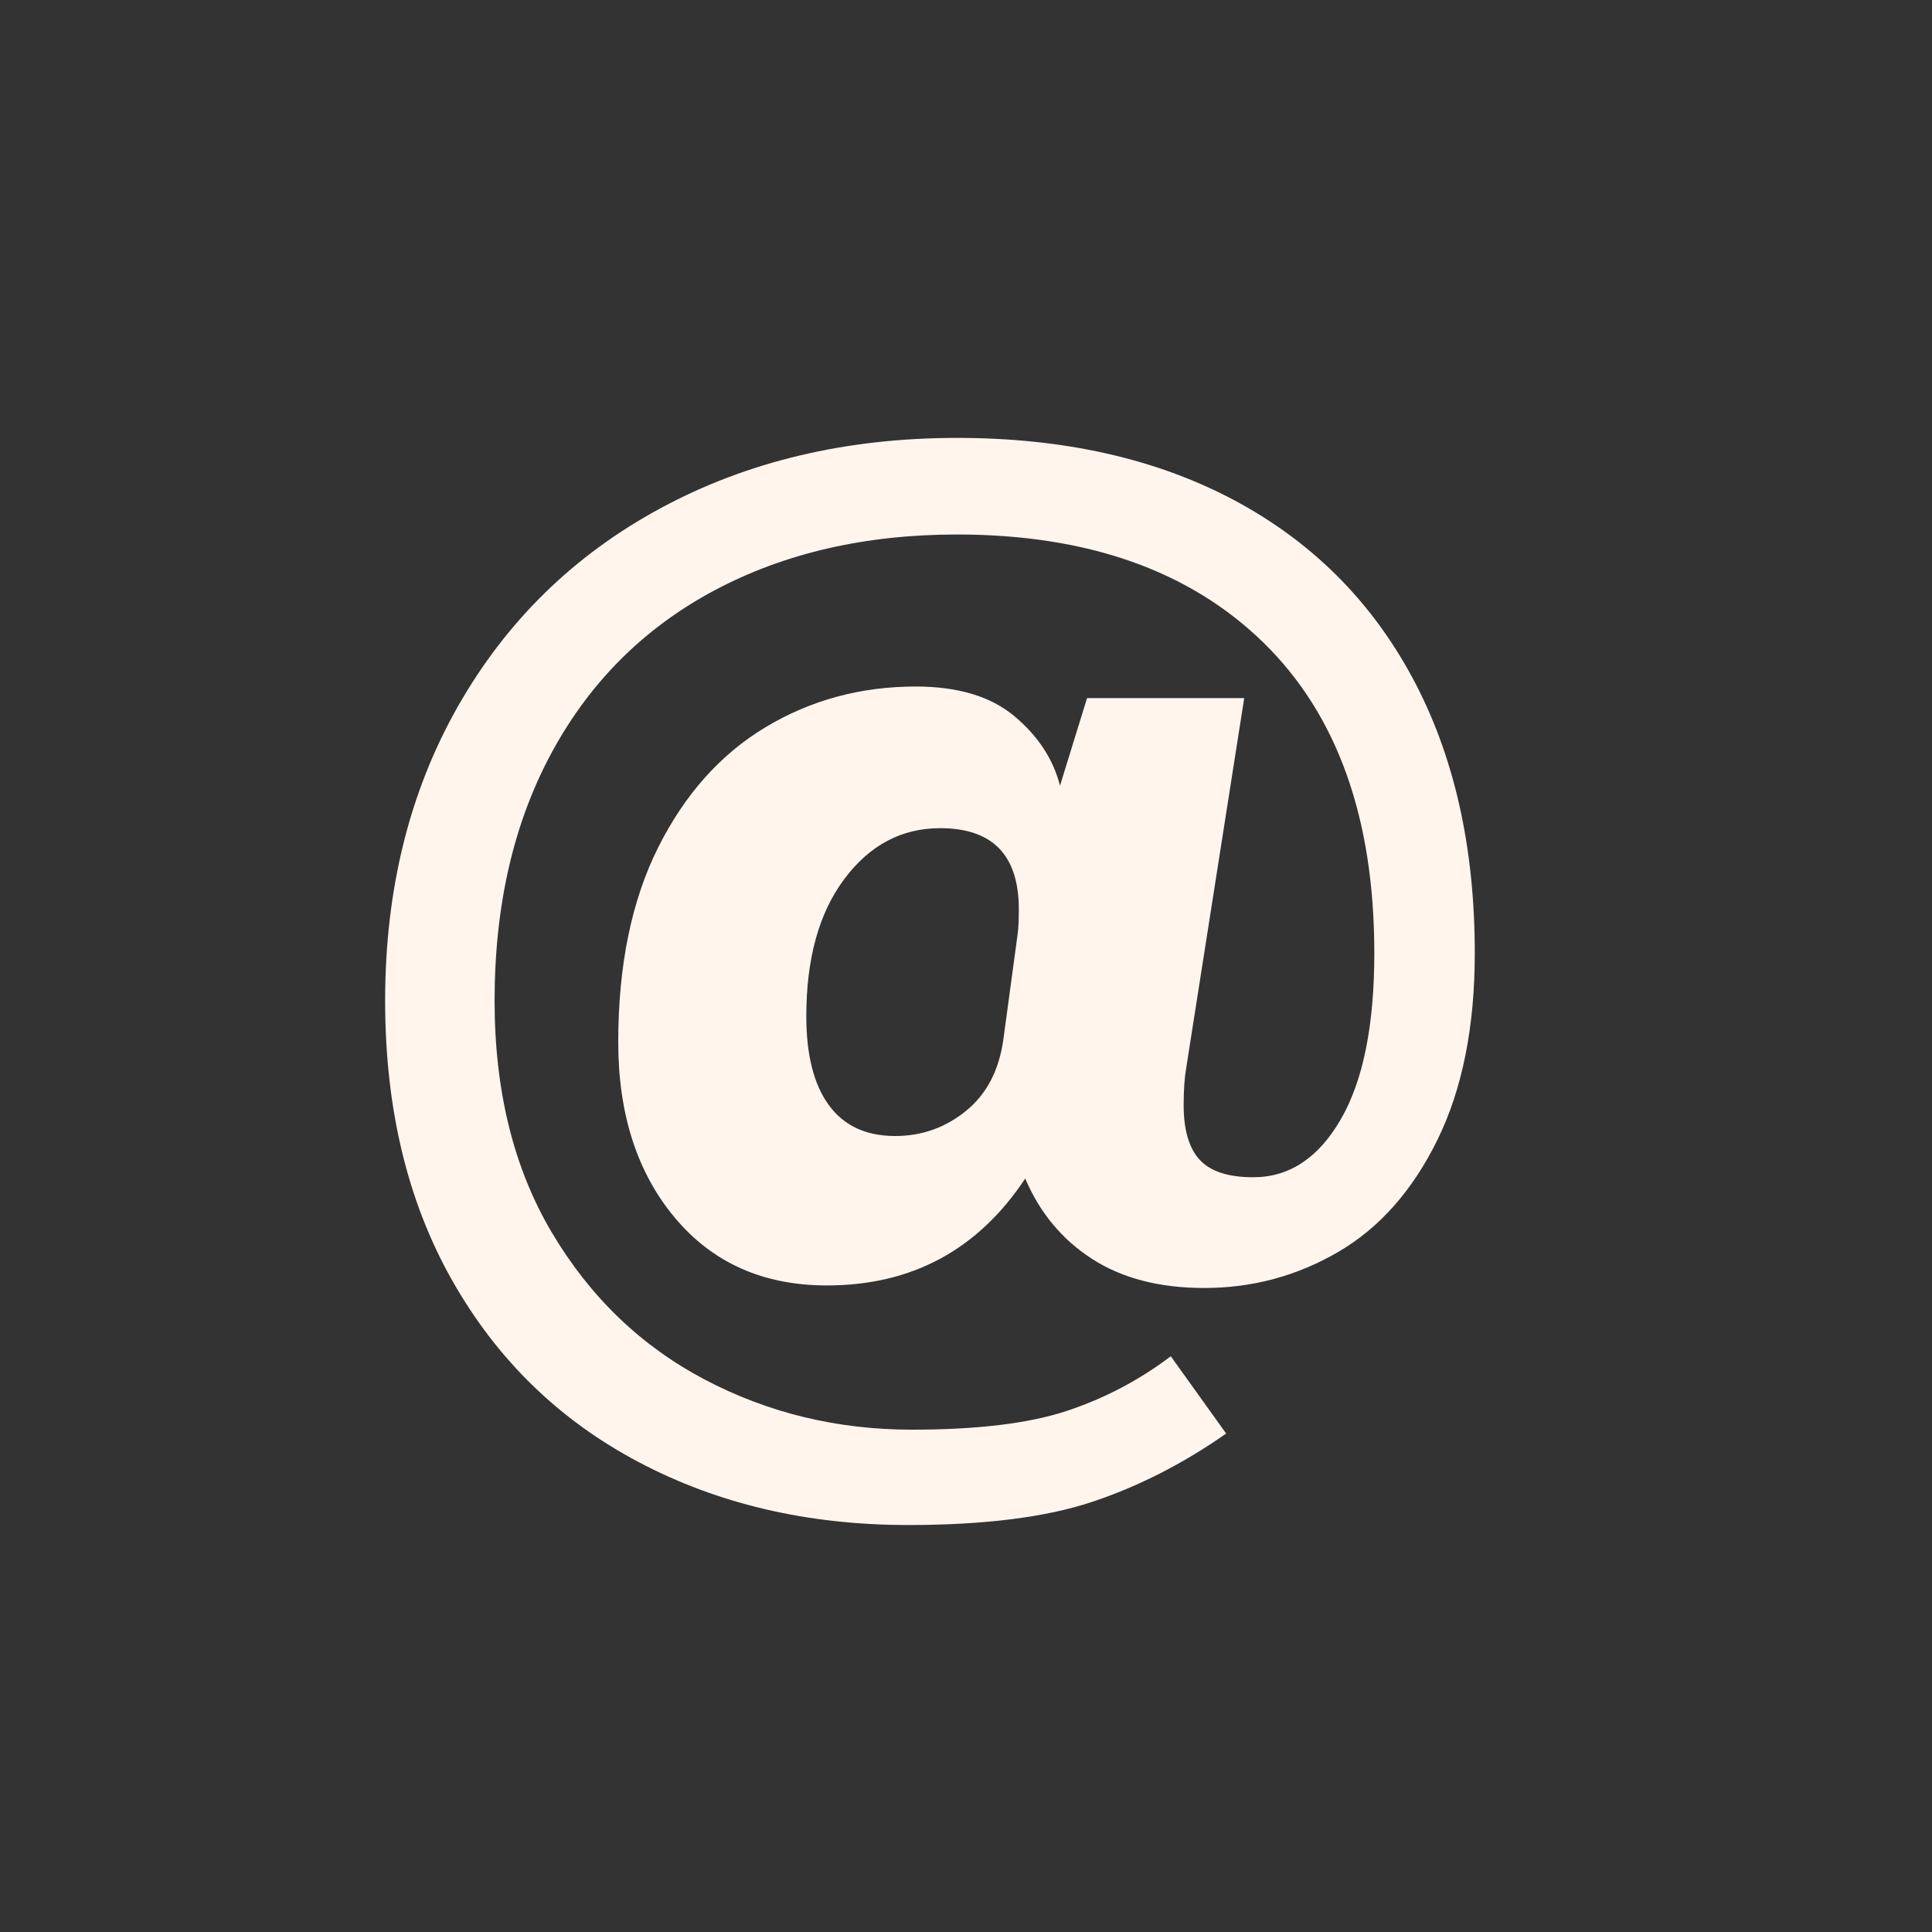 <?xml version="1.0" encoding="UTF-8"?>
<svg width="32px" height="32px" viewBox="0 0 32 32" version="1.1" xmlns="http://www.w3.org/2000/svg" xmlns:xlink="http://www.w3.org/1999/xlink">
    <rect x="0" y="0" width="32" height="32" fill="#333333" stroke="none"/>
    <title>🦄Icon/32/Interface/mail</title>
    <g id="🦄Icon/32/Interface/mail" stroke="none" stroke-width="1" fill="none" fill-rule="evenodd">
        <path d="M15.04,25.259 C16.306,25.259 17.323,25.131 18.091,24.875 C18.859,24.619 19.598,24.242 20.309,23.744 L20.309,23.744 L19.392,22.464 C18.866,22.862 18.29,23.164 17.664,23.371 C17.038,23.577 16.185,23.68 15.104,23.68 C13.867,23.68 12.722,23.403 11.669,22.848 C10.617,22.293 9.774,21.483 9.141,20.416 C8.508,19.349 8.192,18.069 8.192,16.576 C8.192,14.997 8.508,13.625 9.141,12.459 C9.774,11.292 10.67,10.4 11.829,9.781 C12.988,9.163 14.329,8.853 15.851,8.853 C18.012,8.853 19.705,9.451 20.928,10.645 C22.151,11.84 22.763,13.554 22.763,15.787 C22.763,16.981 22.578,17.899 22.208,18.539 C21.838,19.179 21.355,19.499 20.757,19.499 C20.345,19.499 20.05,19.403 19.872,19.211 C19.694,19.019 19.605,18.716 19.605,18.304 C19.605,18.048 19.62,17.842 19.648,17.685 L19.648,17.685 L20.608,11.563 L18.005,11.563 L17.557,13.013 C17.444,12.572 17.191,12.188 16.8,11.861 C16.409,11.534 15.865,11.371 15.168,11.371 C14.258,11.371 13.429,11.595 12.683,12.043 C11.936,12.491 11.342,13.156 10.901,14.037 C10.46,14.919 10.24,15.993 10.24,17.259 C10.24,18.453 10.553,19.424 11.179,20.171 C11.804,20.917 12.644,21.291 13.696,21.291 C15.104,21.291 16.199,20.7 16.981,19.52 C17.223,20.089 17.593,20.533 18.091,20.853 C18.588,21.173 19.207,21.333 19.947,21.333 C20.743,21.333 21.483,21.134 22.165,20.736 C22.848,20.338 23.396,19.719 23.808,18.88 C24.22,18.041 24.427,17.01 24.427,15.787 C24.427,14.023 24.082,12.501 23.392,11.221 C22.702,9.941 21.714,8.96 20.427,8.277 C19.14,7.595 17.614,7.253 15.851,7.253 C14.016,7.253 12.38,7.641 10.944,8.416 C9.508,9.191 8.388,10.286 7.584,11.701 C6.78,13.116 6.379,14.741 6.379,16.576 C6.379,18.354 6.748,19.897 7.488,21.205 C8.228,22.514 9.255,23.516 10.571,24.213 C11.886,24.91 13.376,25.259 15.04,25.259 Z M14.827,18.816 C14.343,18.816 13.977,18.645 13.728,18.304 C13.479,17.963 13.355,17.472 13.355,16.832 C13.355,15.879 13.564,15.122 13.984,14.56 C14.404,13.998 14.933,13.717 15.573,13.717 C16.441,13.717 16.875,14.165 16.875,15.061 C16.875,15.246 16.868,15.388 16.853,15.488 L16.853,15.488 L16.619,17.216 C16.548,17.728 16.341,18.123 16,18.4 C15.659,18.677 15.268,18.816 14.827,18.816 Z" id="@" fill="#FFF5ED"></path>
    </g>
</svg>